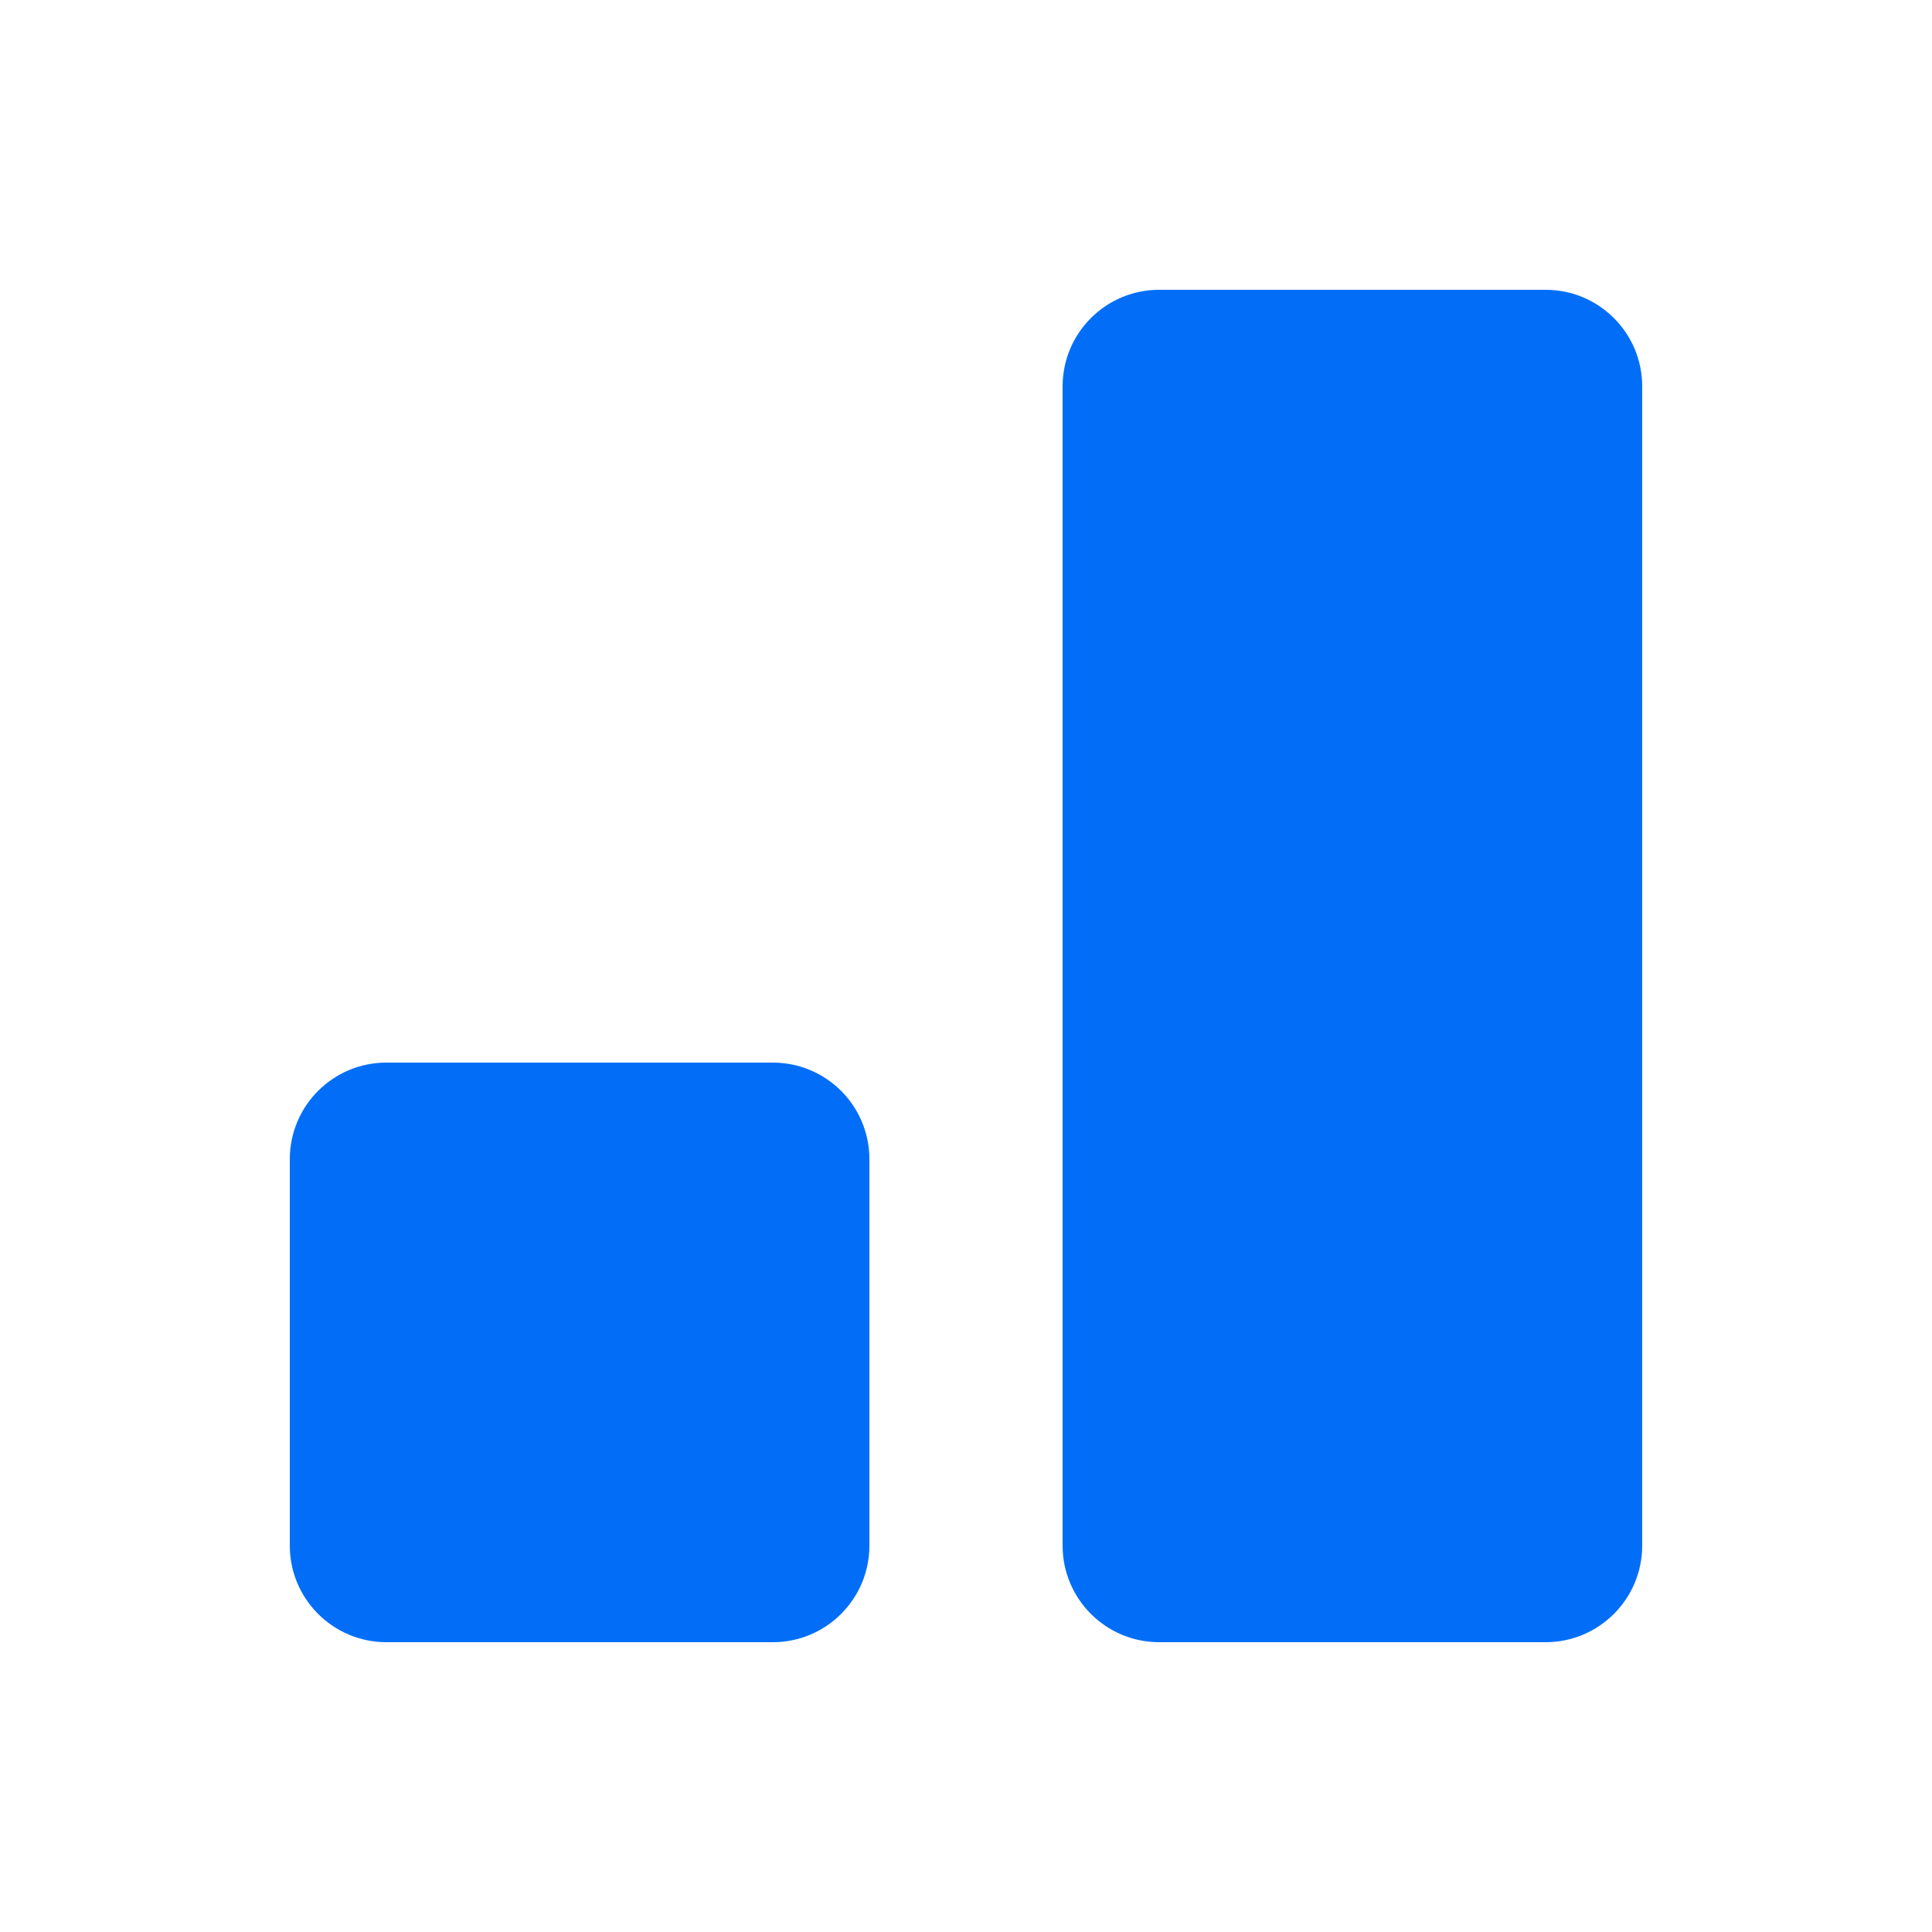 <svg xmlns="http://www.w3.org/2000/svg" width="40" height="40" viewBox="0 0 40 40" fill="none"><path d="M32 34L24 34C22.895 34 22 33.104 22 32L22 8C22 6.895 22.895 6 24 6L32 6C33.105 6 34 6.895 34 8L34 32C34 33.104 33.105 34 32 34Z" fill="#026EF8"></path><path d="M16 34L8 34C6.895 34 6 33.104 6 32L6 24C6 22.895 6.895 22 8 22L16 22C17.105 22 18 22.895 18 24L18 32C18 33.104 17.105 34 16 34Z" fill="#026EF8"></path></svg>